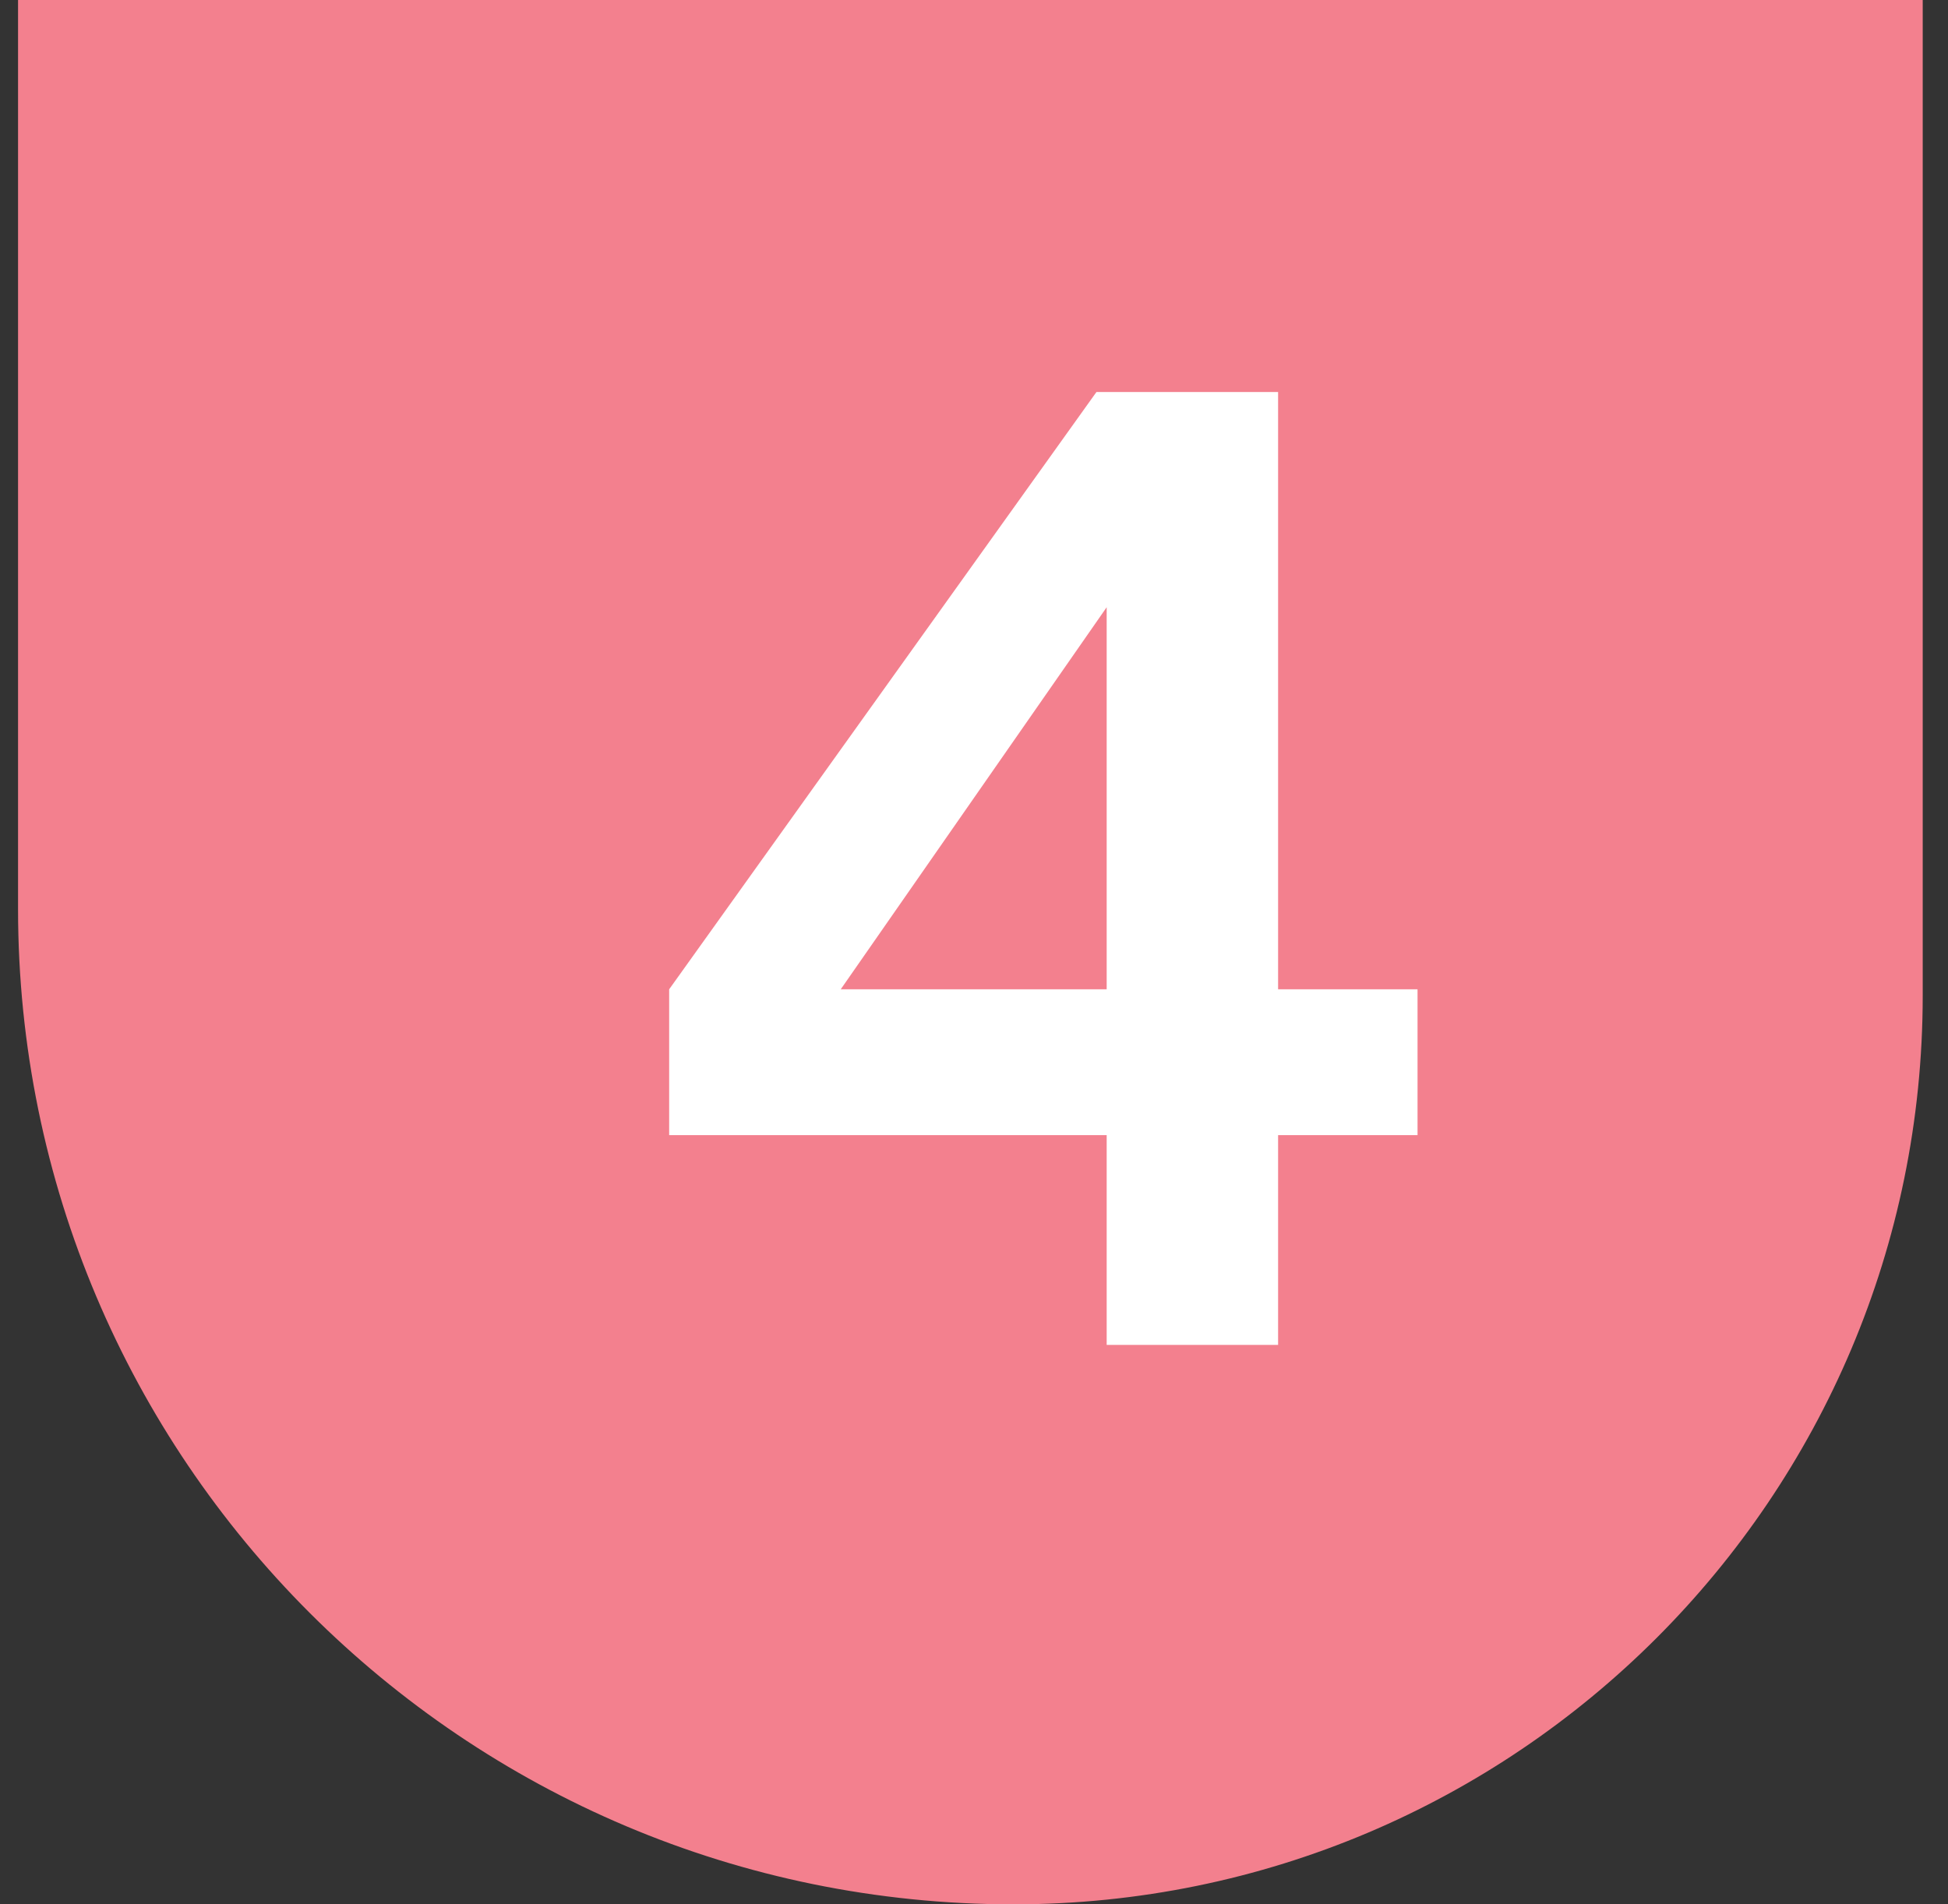 <svg width="45" height="44" viewBox="0 0 45 44" fill="none" xmlns="http://www.w3.org/2000/svg">
<rect x="0" y="0" width="45" height="44" fill="#333333" stroke="none"/>
<path d="M0.417 0H44.416V22.998C44.416 34.597 35.014 44 23.414 44C10.713 44 0.417 33.704 0.417 21.002V0Z" fill="#F3808E"/>
<path d="M25.565 31.074V26.227H15.458V22.858L25.329 9.057H29.525V22.858H32.746V26.227H29.525V31.074H25.565ZM18.413 24.307L17.704 22.858H25.565V12.219L26.599 12.544L18.413 24.307Z" fill="white"/>
</svg>
